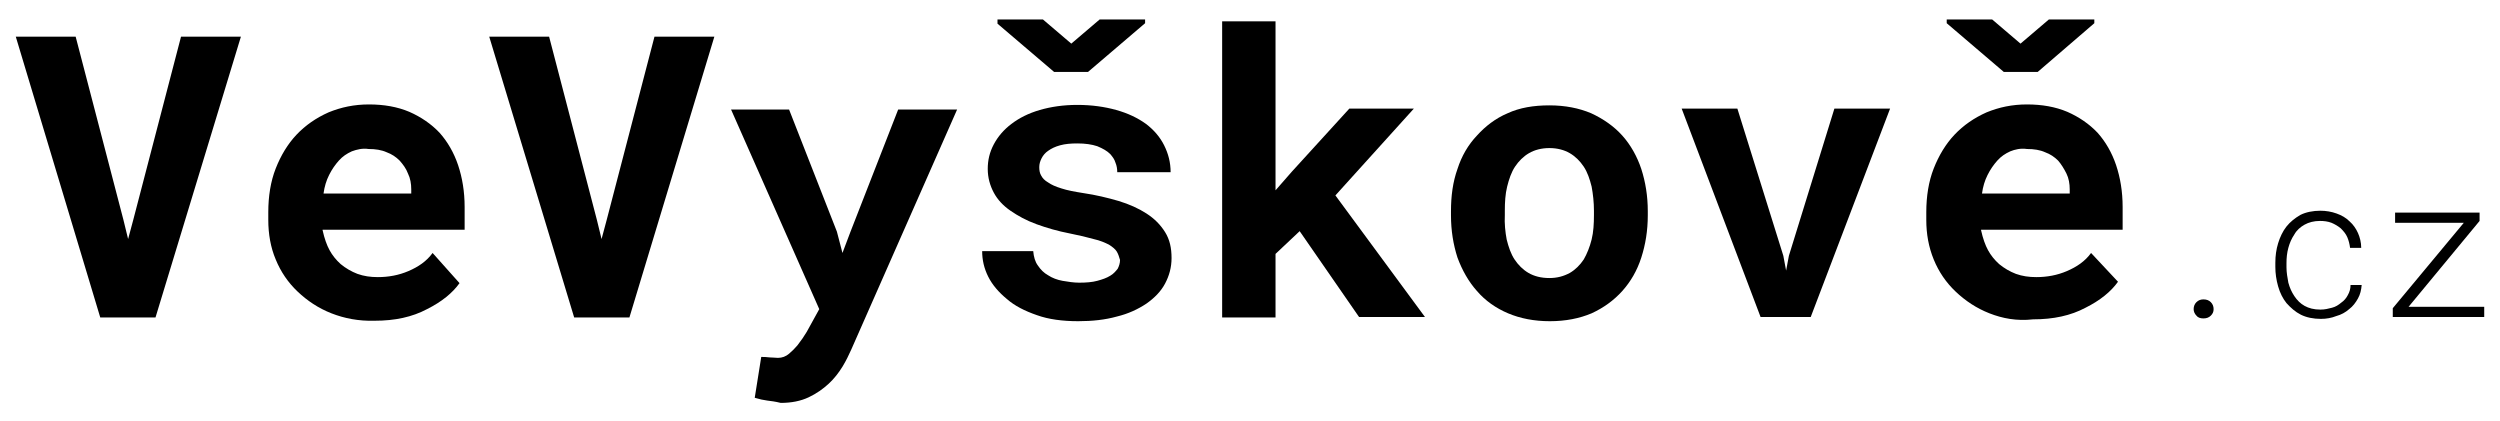 <?xml version="1.0" encoding="utf-8"?>
<!-- Generator: Adobe Illustrator 27.7.0, SVG Export Plug-In . SVG Version: 6.00 Build 0)  -->
<svg version="1.1" id="Vrstva_1" xmlns="http://www.w3.org/2000/svg" xmlns:xlink="http://www.w3.org/1999/xlink" x="0px" y="0px"
	 viewBox="0 0 538.6 90.7" style="enable-background:new 0 0 538.6 90.7;" xml:space="preserve">
<g>
	<path d="M3.4,7.9h12.9l10.3,39.5l1,4.1l1.1-4.1L39,7.9h12.9L33.5,68.4H21.6L3.4,7.9z"/>
	<path d="M71.4,67.5c-2.8-1.1-5.2-2.7-7.3-4.7c-2-1.9-3.6-4.2-4.7-6.9c-1.1-2.6-1.6-5.5-1.6-8.5v-1.7c0-3.4,0.5-6.6,1.6-9.4
		c1.1-2.8,2.6-5.3,4.5-7.3c1.9-2,4.2-3.6,6.9-4.8c2.7-1.1,5.5-1.7,8.7-1.7c3.2,0,6.1,0.5,8.7,1.6c2.5,1.1,4.7,2.6,6.5,4.5
		c1.7,1.9,3.1,4.3,4,7s1.4,5.7,1.4,9v4.9H69.5v0.1c0.4,1.8,0.9,3.2,1.5,4.3c0.6,1.1,1.4,2.1,2.4,3c1.1,0.9,2.3,1.6,3.6,2.1
		c1.4,0.5,2.8,0.7,4.4,0.7c2.3,0,4.5-0.4,6.6-1.3c2.1-0.9,3.9-2.1,5.2-3.9L99,61c-1.5,2.1-3.8,4-7,5.6c-3.2,1.7-6.9,2.5-11.3,2.5
		C77.3,69.2,74.2,68.6,71.4,67.5z M75.8,32.6c-1.1,0.5-2,1.1-2.8,2c-0.8,0.9-1.5,1.9-2.1,3.1c-0.6,1.2-1,2.5-1.2,4h18.9v-0.9
		c0-1.2-0.2-2.4-0.7-3.4c-0.4-1.1-1.1-2-1.8-2.8c-0.8-0.8-1.7-1.4-2.8-1.8c-1.1-0.5-2.4-0.7-3.9-0.7C78.1,31.9,76.9,32.2,75.8,32.6z
		"/>
	<path d="M105.4,7.9h12.9l10.3,39.5l1,4.1l1.1-4.1L141,7.9h12.9l-18.3,60.5h-11.9L105.4,7.9z"/>
	<path d="M165.3,86.3c-0.8-0.1-1.7-0.3-2.7-0.6l1.4-8.8c0.5,0,1.1,0,1.8,0.1c0.7,0,1.3,0.1,1.8,0.1c0.9,0,1.7-0.3,2.4-0.9
		c0.7-0.6,1.3-1.2,1.8-1.8c0.5-0.7,0.9-1.2,1.1-1.5c0.2-0.3,0.5-0.8,0.9-1.4l2.7-4.9l-19-43H170l10.3,26.3l1.2,4.6l1.7-4.5
		l10.3-26.4h12.7l-22.8,51.7c-0.5,1.1-1.1,2.4-1.9,3.7c-0.8,1.3-1.8,2.6-3,3.7c-1.2,1.1-2.6,2.1-4.3,2.9c-1.7,0.8-3.7,1.2-6,1.2
		C167,86.5,166.1,86.4,165.3,86.3z"/>
	<path d="M240.6,54.2c-0.3-0.5-0.9-1-1.7-1.5c-0.8-0.4-1.9-0.9-3.3-1.2c-1.4-0.4-3.1-0.8-5.1-1.2c-2.6-0.5-5-1.2-7.2-2
		c-2.2-0.8-4-1.8-5.6-2.9c-1.6-1.1-2.8-2.4-3.6-3.9s-1.3-3.2-1.3-5.1c0-1.9,0.4-3.6,1.3-5.3c0.9-1.7,2.2-3.2,3.8-4.4
		c1.7-1.3,3.7-2.3,6.1-3c2.4-0.7,5.1-1.1,8.1-1.1c3.1,0,5.9,0.4,8.4,1.1c2.5,0.7,4.6,1.7,6.4,3c1.7,1.3,3,2.8,3.9,4.6
		c0.9,1.8,1.4,3.7,1.4,5.8h-11.5c0-0.7-0.1-1.4-0.4-2.1c-0.2-0.7-0.6-1.2-1.1-1.8c-0.7-0.7-1.6-1.2-2.8-1.7
		c-1.2-0.4-2.6-0.6-4.3-0.6c-1.4,0-2.6,0.1-3.7,0.4c-1.1,0.3-1.9,0.7-2.6,1.2c-0.6,0.4-1.1,1-1.4,1.6c-0.3,0.6-0.5,1.2-0.5,1.9
		c0,0.7,0.1,1.3,0.4,1.8c0.3,0.6,0.8,1.1,1.5,1.5c0.7,0.5,1.6,0.9,2.9,1.3c1.2,0.4,2.8,0.7,4.7,1c2.7,0.4,5.2,1,7.6,1.7
		c2.3,0.7,4.3,1.6,6,2.7c1.7,1.1,3,2.4,4,4c1,1.6,1.4,3.4,1.4,5.6c0,2-0.5,3.8-1.4,5.5s-2.3,3.1-4,4.3c-1.8,1.2-3.9,2.2-6.4,2.8
		c-2.5,0.7-5.3,1-8.3,1c-3.4,0-6.4-0.4-8.9-1.3c-2.6-0.9-4.8-2-6.5-3.5c-1.7-1.4-3.1-3-4-4.8c-0.9-1.8-1.3-3.6-1.3-5.5h11
		c0.1,1.2,0.4,2.3,1,3.1c0.6,0.9,1.3,1.6,2.2,2.1c0.9,0.6,2,1,3.1,1.2c1.2,0.2,2.4,0.4,3.6,0.4c1.5,0,2.8-0.1,3.9-0.4
		c1.1-0.3,2-0.6,2.8-1.1c0.7-0.4,1.2-1,1.6-1.5c0.3-0.6,0.5-1.2,0.5-1.9C241.1,55.3,240.9,54.7,240.6,54.2z M236.9,4.2h9.8V5
		l-12.3,10.5h-7.3L214.9,5.1V4.2h9.8l6.1,5.2L236.9,4.2z"/>
	<path d="M274.8,54.7v13.7h-11.5V4.6h11.5V41l3.5-4l12.4-13.6h13.9l-16.9,18.7l19.3,26.2h-14.2L280,49.8L274.8,54.7z"/>
	<path d="M314,36.4c0.9-2.8,2.3-5.2,4.2-7.2c1.8-2,4-3.7,6.6-4.8c2.6-1.2,5.6-1.7,9-1.7c3.4,0,6.4,0.6,9,1.7
		c2.6,1.2,4.9,2.8,6.7,4.8c1.8,2,3.2,4.5,4.1,7.2c0.9,2.8,1.4,5.8,1.4,9.1v0.9c0,3.3-0.5,6.3-1.4,9.1c-0.9,2.8-2.3,5.2-4.1,7.2
		c-1.8,2-4,3.6-6.6,4.8c-2.6,1.1-5.6,1.7-9,1.7c-3.4,0-6.4-0.6-9-1.7c-2.6-1.1-4.9-2.7-6.7-4.8c-1.8-2-3.2-4.5-4.2-7.2
		c-0.9-2.8-1.4-5.8-1.4-9.1v-0.9C312.6,42.2,313,39.2,314,36.4z M324.6,51.6c0.4,1.6,0.9,3.1,1.7,4.3c0.8,1.2,1.8,2.2,3,2.9
		c1.2,0.7,2.7,1.1,4.5,1.1c1.7,0,3.1-0.4,4.4-1.1c1.2-0.7,2.2-1.7,3-2.9c0.7-1.2,1.3-2.7,1.7-4.3c0.4-1.6,0.5-3.4,0.5-5.3v-0.9
		c0-1.8-0.2-3.6-0.5-5.2c-0.4-1.6-0.9-3.1-1.7-4.3c-0.8-1.2-1.8-2.2-3-2.9c-1.2-0.7-2.7-1.1-4.4-1.1c-1.7,0-3.2,0.4-4.4,1.1
		c-1.2,0.7-2.2,1.7-3,2.9c-0.8,1.2-1.3,2.7-1.7,4.3c-0.4,1.6-0.5,3.4-0.5,5.2v0.9C324.1,48.2,324.3,50,324.6,51.6z"/>
	<path d="M362.3,23.4h12l9.9,31.7l0.6,3.2l0.6-3.2l9.8-31.7h12l-17.1,44.9h-10.8L362.3,23.4z"/>
	<path d="M428.6,67.5c-2.8-1.1-5.2-2.7-7.3-4.7c-2-1.9-3.6-4.2-4.7-6.9s-1.6-5.5-1.6-8.5v-1.7c0-3.4,0.5-6.6,1.6-9.4
		c1.1-2.8,2.6-5.3,4.5-7.3c1.9-2,4.2-3.6,6.9-4.8c2.7-1.1,5.5-1.7,8.7-1.7c3.2,0,6.1,0.5,8.7,1.6c2.5,1.1,4.7,2.6,6.5,4.5
		c1.7,1.9,3.1,4.3,4,7c0.9,2.7,1.4,5.7,1.4,9v4.9h-30.5v0.1c0.4,1.8,0.9,3.2,1.5,4.3c0.6,1.1,1.4,2.1,2.4,3c1.1,0.9,2.3,1.6,3.6,2.1
		c1.4,0.5,2.8,0.7,4.4,0.7c2.3,0,4.5-0.4,6.6-1.3c2.1-0.9,3.9-2.1,5.2-3.9l5.8,6.2c-1.5,2.1-3.8,4-7,5.6c-3.2,1.7-6.9,2.5-11.3,2.5
		C434.5,69.2,431.4,68.6,428.6,67.5z M441.4,4.2h9.8V5L439,15.5h-7.3L419.4,5V4.2h9.8l6.1,5.2L441.4,4.2z M433.1,32.6
		c-1.1,0.5-2,1.1-2.8,2c-0.8,0.9-1.5,1.9-2.1,3.1c-0.6,1.2-1,2.5-1.2,4h18.9v-0.9c0-1.2-0.2-2.4-0.7-3.4s-1.1-2-1.8-2.8
		c-0.8-0.8-1.7-1.4-2.8-1.8c-1.1-0.5-2.4-0.7-3.9-0.7C435.3,31.9,434.1,32.2,433.1,32.6z"/>
	<path d="M473.2,65.1c0.4-0.4,0.9-0.6,1.5-0.6c0.7,0,1.2,0.2,1.6,0.6c0.4,0.4,0.6,0.9,0.6,1.5c0,0.6-0.2,1-0.6,1.4
		c-0.4,0.4-0.9,0.6-1.6,0.6s-1.2-0.2-1.5-0.6c-0.4-0.4-0.6-0.9-0.6-1.4C472.6,66,472.8,65.5,473.2,65.1z"/>
	<path d="M502.4,66.3c0.8-0.2,1.4-0.6,2-1.1c0.6-0.4,1.1-1,1.4-1.6c0.4-0.7,0.6-1.4,0.6-2.2h2.4c-0.1,1.1-0.3,2-0.8,2.9
		c-0.5,0.9-1.1,1.7-1.9,2.3c-0.8,0.7-1.7,1.2-2.8,1.5c-1,0.4-2.1,0.6-3.3,0.6c-1.6,0-3.1-0.3-4.3-0.9s-2.2-1.5-3.1-2.5
		c-0.8-1-1.4-2.2-1.8-3.6s-0.6-2.8-0.6-4.2v-0.9c0-1.5,0.2-2.9,0.6-4.2c0.4-1.3,1-2.6,1.8-3.6c0.8-1,1.8-1.8,3-2.5
		c1.2-0.6,2.7-0.9,4.3-0.9c1.2,0,2.4,0.2,3.5,0.6c1.1,0.4,2,0.9,2.8,1.7c0.8,0.7,1.4,1.6,1.8,2.5s0.7,2,0.7,3.2h-2.4
		c-0.1-0.8-0.3-1.6-0.6-2.3c-0.3-0.7-0.8-1.3-1.4-1.9c-0.6-0.5-1.3-0.9-2-1.2c-0.8-0.3-1.6-0.4-2.5-0.4c-1.3,0-2.4,0.3-3.3,0.8
		s-1.7,1.2-2.2,2.1c-0.6,0.9-1,1.8-1.3,2.9c-0.3,1.1-0.4,2.2-0.4,3.3v0.9c0,1.1,0.2,2.2,0.4,3.3c0.3,1.1,0.7,2,1.3,2.9
		c0.6,0.9,1.3,1.6,2.2,2.1s2,0.8,3.4,0.8C500.9,66.7,501.6,66.5,502.4,66.3z"/>
	<path d="M535.2,66.2v2.1h-19.7v-1.9l15.3-18.4H516v-2.2h18.2v1.8l-15.3,18.5H535.2z"/>
</g>
</svg>
